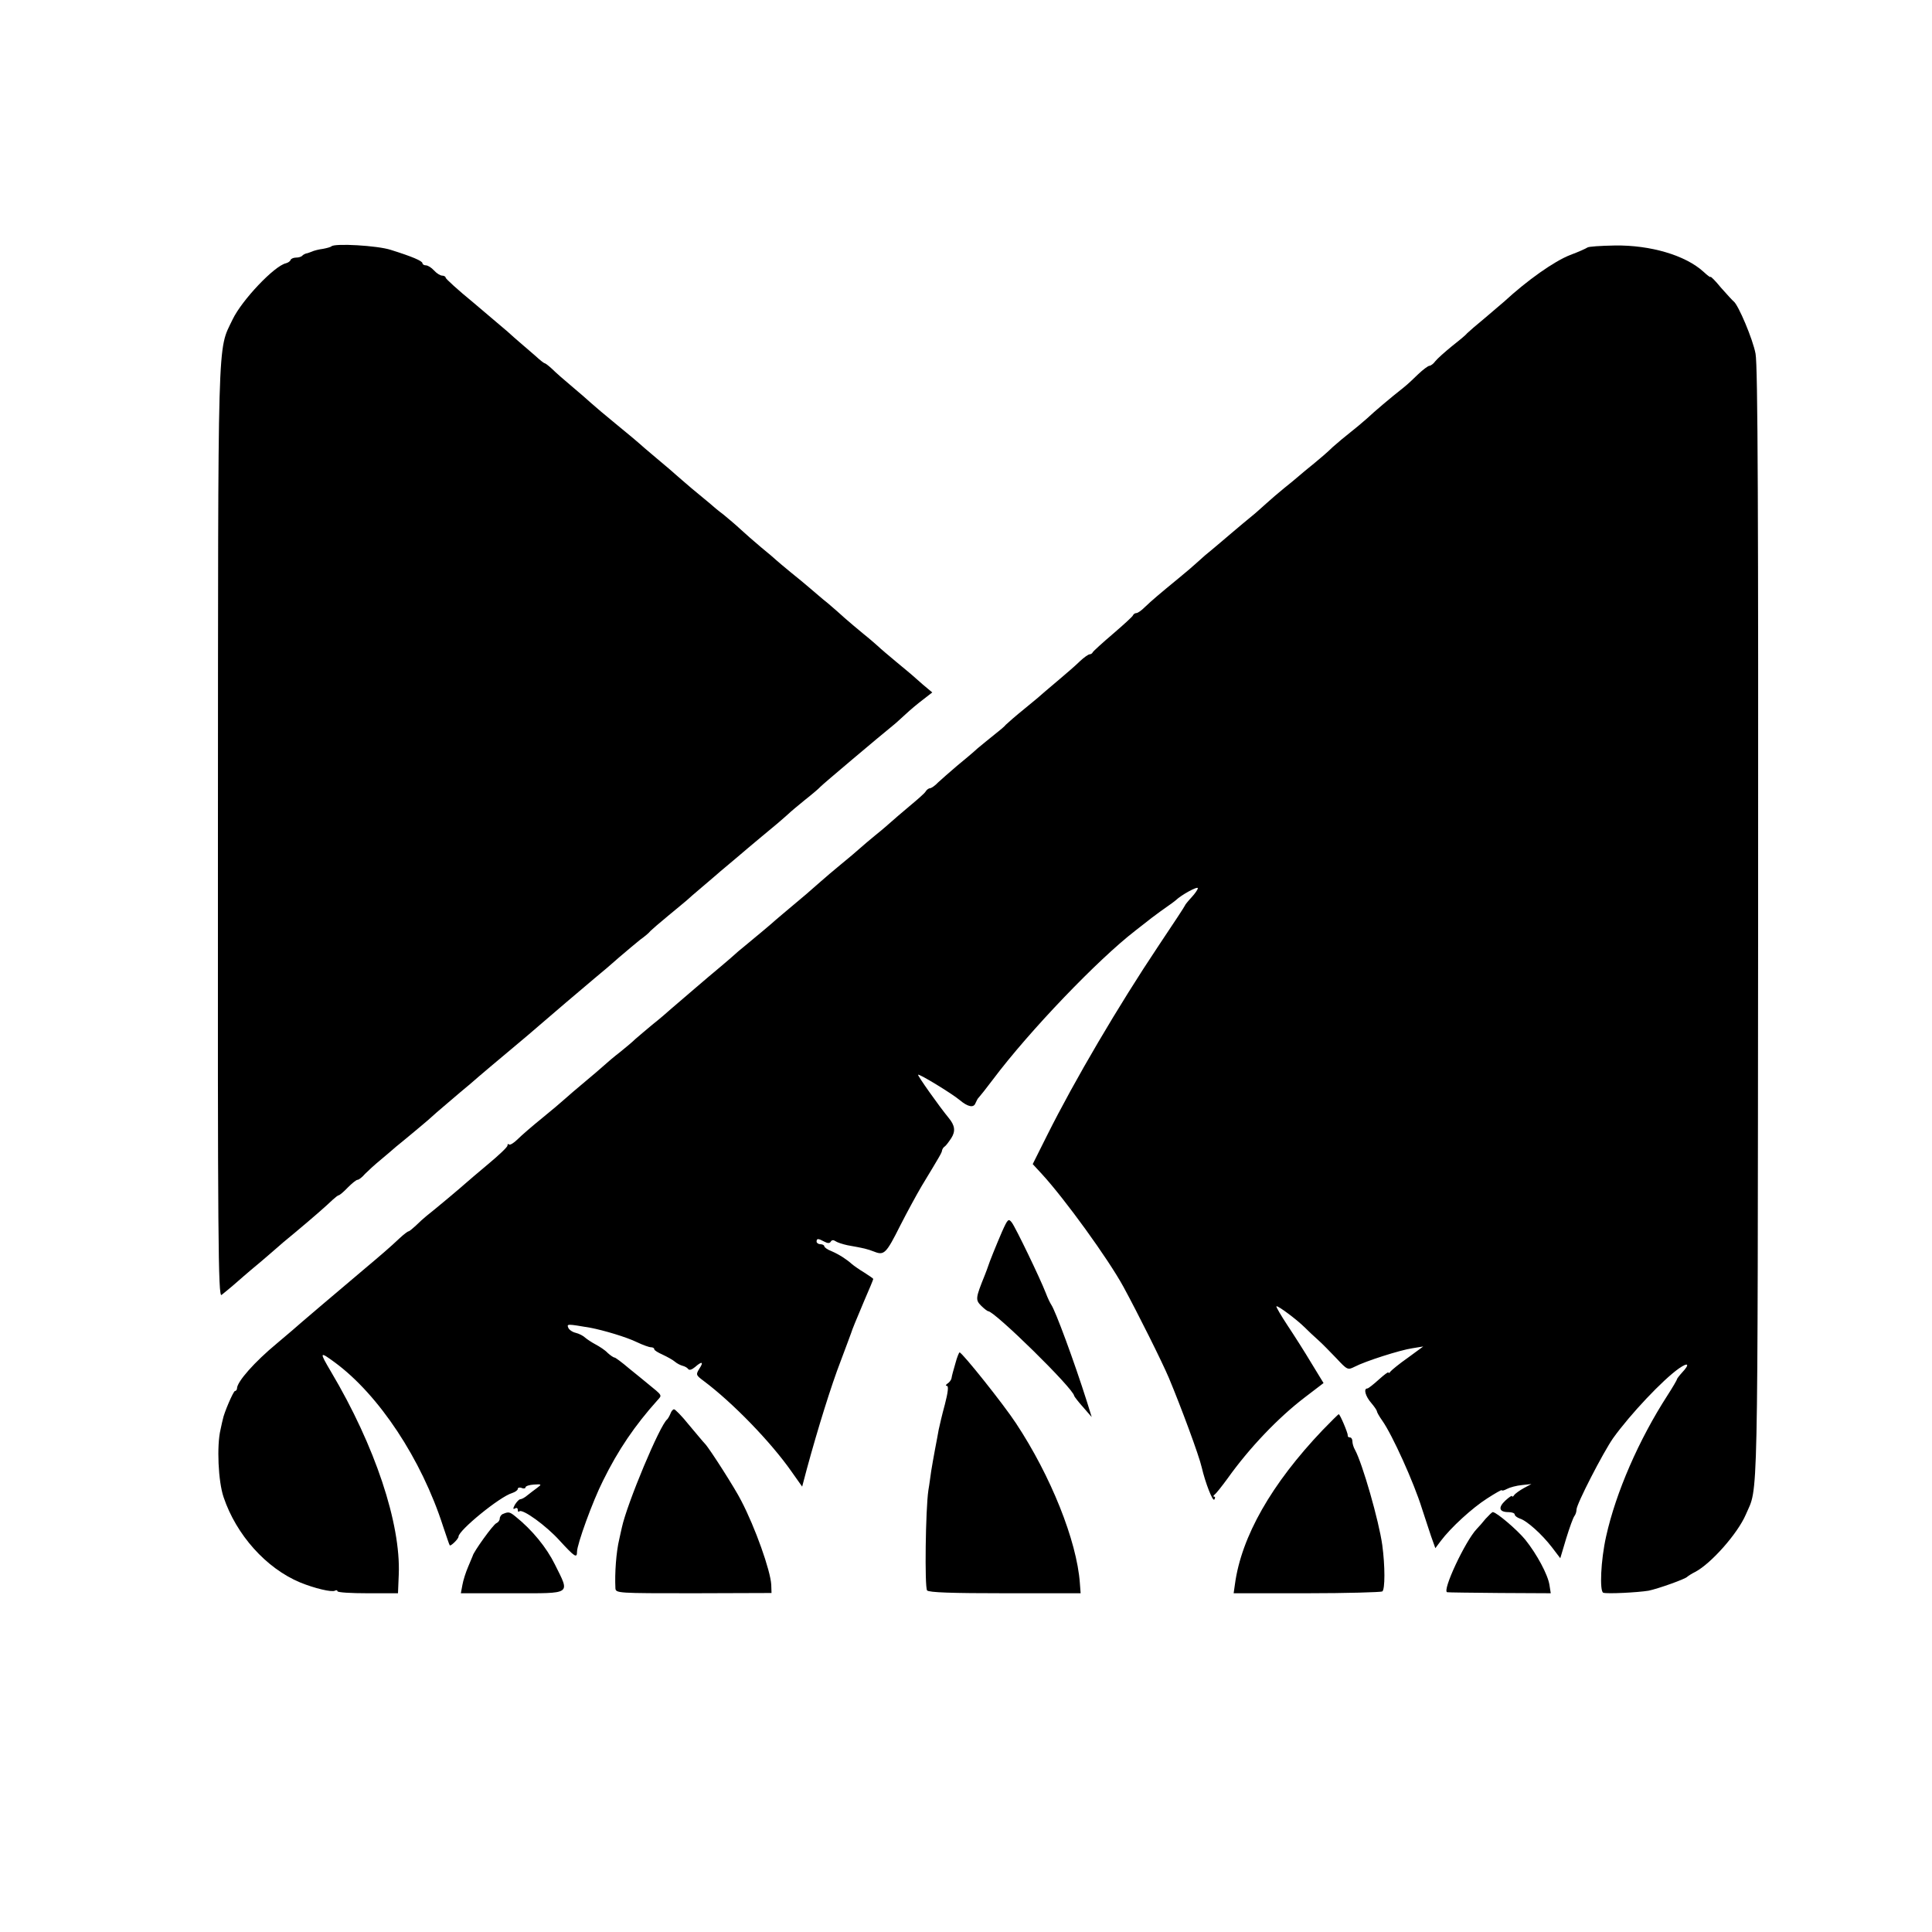<?xml version="1.0" standalone="no"?>
<!DOCTYPE svg PUBLIC "-//W3C//DTD SVG 20010904//EN"
 "http://www.w3.org/TR/2001/REC-SVG-20010904/DTD/svg10.dtd">
<svg version="1.0" xmlns="http://www.w3.org/2000/svg"
 width="750pt" height="750pt" viewBox="0 0 750 750"
 preserveAspectRatio="xMidYMid meet">
<g transform="translate(0,750) scale(0.1,-0.1)"
fill="#000000" stroke="none">
<path d="M1287 6544 c-3 -3 -17 -7 -33 -10 -16 -2 -36 -7 -44 -11 -8 -3 -18
-7 -22 -7 -3 -1 -10 -4 -14 -8 -4 -5 -15 -8 -25 -8 -9 0 -19 -4 -21 -9 -1 -5
-10 -11 -18 -13 -45 -10 -171 -143 -207 -218 -60 -126 -56 -19 -57 -1987 -1
-1591 1 -1810 14 -1800 30 24 64 53 85 72 13 11 44 38 71 60 26 22 52 45 58
50 6 6 38 33 71 60 72 60 122 104 147 128 10 9 20 17 23 17 3 0 19 13 35 30
16 16 33 30 38 30 5 0 18 10 29 23 12 12 38 36 60 54 21 17 48 41 61 52 13 10
41 34 62 51 22 18 50 42 63 53 13 12 47 42 77 67 29 25 67 57 84 71 40 35 109
93 176 149 30 25 75 63 100 85 51 44 140 120 209 178 26 21 69 58 96 82 28 24
64 54 80 67 17 12 35 27 40 34 6 6 37 33 70 60 33 27 65 54 71 59 6 6 33 29
60 52 27 23 59 50 70 60 12 10 43 36 69 58 26 22 55 47 65 55 10 8 39 33 66
55 27 22 55 47 64 55 8 8 38 33 65 55 28 22 55 45 60 51 8 9 231 197 283 239
7 5 27 24 46 41 18 17 49 43 69 58 l36 28 -37 31 c-20 18 -39 34 -42 37 -3 3
-30 25 -60 50 -30 25 -62 52 -70 60 -9 8 -35 31 -59 50 -23 19 -55 46 -71 60
-15 14 -45 40 -66 58 -22 17 -52 44 -69 58 -16 14 -50 42 -75 62 -25 20 -50
42 -56 47 -6 6 -32 28 -59 50 -26 22 -63 54 -80 70 -18 17 -48 42 -66 57 -19
14 -44 35 -55 45 -12 10 -43 36 -70 58 -26 22 -52 45 -58 50 -6 6 -40 35 -76
65 -36 30 -67 57 -70 60 -3 3 -41 35 -84 70 -44 36 -89 74 -101 85 -12 11 -45
40 -75 65 -30 25 -64 55 -77 68 -13 12 -26 22 -29 22 -2 0 -18 12 -35 28 -17
15 -43 37 -58 50 -14 12 -37 32 -51 45 -14 12 -73 62 -132 112 -60 49 -108 93
-108 97 0 4 -6 8 -13 8 -8 0 -22 9 -32 20 -10 11 -24 20 -32 20 -7 0 -13 4
-13 8 0 9 -40 26 -123 52 -52 17 -217 26 -230 14z"/>
<path d="M6162 6539 c-4 -3 -34 -17 -67 -29 -63 -25 -166 -98 -255 -180 -9 -8
-43 -37 -75 -64 -33 -27 -64 -54 -70 -60 -5 -7 -32 -29 -60 -51 -27 -22 -56
-48 -63 -57 -7 -10 -18 -18 -23 -18 -5 0 -25 -15 -43 -32 -18 -18 -44 -42 -58
-53 -52 -41 -111 -91 -142 -120 -18 -16 -48 -41 -66 -55 -18 -14 -48 -39 -67
-56 -18 -18 -51 -46 -73 -64 -21 -17 -48 -39 -58 -48 -11 -10 -36 -30 -57 -47
-20 -16 -51 -43 -70 -60 -18 -16 -43 -39 -56 -49 -13 -11 -49 -40 -79 -66 -30
-26 -65 -55 -78 -66 -13 -10 -36 -30 -51 -44 -15 -14 -49 -43 -76 -65 -72 -59
-105 -87 -131 -112 -13 -13 -27 -23 -33 -23 -5 0 -11 -4 -13 -9 -1 -4 -37 -37
-78 -72 -41 -35 -76 -67 -78 -71 -2 -5 -8 -8 -12 -8 -5 0 -22 -12 -38 -27 -16
-16 -51 -46 -77 -68 -26 -22 -53 -45 -59 -50 -6 -6 -40 -35 -76 -64 -36 -29
-69 -58 -75 -64 -5 -7 -26 -24 -45 -39 -19 -15 -48 -39 -65 -53 -16 -15 -52
-45 -80 -68 -27 -23 -60 -52 -73 -64 -12 -13 -27 -23 -32 -23 -5 0 -13 -6 -17
-13 -4 -7 -33 -32 -63 -57 -30 -25 -61 -52 -70 -60 -9 -8 -35 -31 -59 -50 -23
-19 -53 -44 -65 -55 -12 -11 -44 -38 -71 -60 -27 -22 -62 -52 -79 -67 -17 -15
-42 -37 -56 -49 -82 -69 -118 -99 -138 -117 -13 -11 -41 -35 -62 -52 -22 -18
-50 -42 -64 -53 -13 -12 -44 -39 -68 -59 -24 -20 -68 -57 -98 -83 -30 -26 -71
-61 -91 -78 -20 -18 -54 -47 -77 -65 -23 -19 -52 -44 -65 -55 -12 -12 -40 -35
-61 -52 -21 -16 -48 -39 -60 -50 -12 -11 -46 -40 -76 -65 -30 -25 -64 -54 -76
-65 -12 -11 -52 -45 -89 -75 -37 -30 -80 -67 -95 -82 -15 -15 -30 -24 -34 -21
-3 4 -6 2 -6 -4 0 -6 -34 -38 -75 -72 -41 -34 -80 -68 -87 -74 -14 -13 -120
-102 -152 -127 -10 -8 -29 -25 -42 -38 -13 -12 -25 -22 -28 -22 -3 0 -19 -12
-35 -27 -37 -35 -72 -65 -141 -123 -63 -53 -260 -220 -276 -235 -6 -5 -33 -28
-59 -50 -87 -72 -155 -149 -155 -175 0 -5 -4 -10 -8 -10 -6 0 -43 -86 -47
-110 -1 -3 -5 -21 -9 -40 -15 -62 -9 -201 12 -262 49 -146 165 -276 297 -331
56 -23 124 -39 135 -32 6 3 10 2 10 -2 0 -5 53 -8 117 -8 l118 0 3 73 c8 198
-92 499 -263 787 -46 78 -45 80 15 36 171 -126 336 -375 420 -636 13 -38 24
-72 26 -74 4 -4 34 25 34 34 0 24 160 155 208 169 12 4 22 11 22 16 0 5 7 7
15 4 8 -4 15 -2 15 2 0 5 15 10 33 11 30 2 31 1 12 -13 -11 -8 -28 -21 -38
-29 -9 -8 -22 -15 -27 -15 -5 0 -14 -10 -21 -21 -8 -15 -8 -19 0 -15 6 4 11 2
11 -5 0 -7 3 -10 6 -6 12 11 104 -55 157 -114 58 -63 67 -69 67 -43 0 29 61
197 101 276 59 120 124 215 211 312 19 21 21 17 -39 66 -10 8 -41 34 -70 57
-28 24 -54 43 -57 43 -4 0 -16 8 -27 18 -10 11 -32 25 -47 33 -15 8 -33 20
-40 26 -7 7 -24 16 -37 19 -13 3 -26 12 -29 20 -6 15 -4 15 84 0 54 -10 143
-37 182 -56 23 -11 48 -20 55 -20 7 0 13 -3 13 -8 0 -4 15 -13 33 -21 17 -8
39 -20 47 -27 8 -7 22 -14 30 -16 8 -2 18 -7 22 -13 4 -5 14 -2 26 8 27 24 35
21 17 -6 -14 -23 -14 -25 17 -48 111 -83 260 -236 341 -352 l41 -58 18 68 c43
158 95 325 131 418 21 55 39 105 41 110 5 16 17 45 52 128 19 43 34 80 34 82
0 2 -16 13 -35 25 -20 12 -41 27 -48 33 -20 18 -49 37 -79 50 -16 6 -28 15
-28 19 0 4 -7 8 -15 8 -8 0 -15 5 -15 10 0 13 6 13 30 0 13 -7 21 -7 25 0 4 7
11 7 18 2 7 -5 28 -12 47 -16 67 -12 75 -14 104 -25 38 -15 46 -8 101 102 26
51 63 119 83 153 72 119 78 129 79 138 1 5 5 12 10 15 5 3 16 18 26 33 17 27
14 49 -10 78 -37 45 -122 165 -119 168 5 4 131 -73 161 -98 32 -27 55 -32 62
-12 4 9 9 19 13 22 3 3 28 34 55 70 141 188 408 466 552 577 15 12 44 34 64
50 20 15 47 35 59 43 12 8 28 20 34 25 23 22 86 56 86 47 0 -5 -11 -21 -25
-36 -14 -15 -25 -29 -25 -31 0 -2 -46 -72 -103 -157 -155 -232 -325 -521 -432
-735 l-56 -112 36 -39 c89 -97 257 -329 316 -437 55 -101 150 -291 177 -355
46 -110 117 -301 127 -346 14 -60 43 -135 49 -125 4 6 4 11 -1 11 -4 0 -3 4 2
8 6 4 28 32 50 62 84 118 196 236 301 316 l72 55 -47 77 c-25 42 -67 108 -93
147 -25 38 -45 72 -43 74 5 4 80 -52 111 -83 12 -12 34 -33 50 -47 16 -14 48
-47 72 -72 42 -45 44 -46 70 -33 42 22 177 65 224 72 l43 7 -60 -44 c-33 -23
-63 -48 -67 -53 -4 -6 -8 -8 -8 -4 0 4 -17 -9 -37 -27 -21 -19 -41 -35 -45
-35 -16 0 -7 -31 15 -56 12 -14 22 -29 22 -32 0 -4 9 -20 21 -37 39 -55 123
-241 154 -341 18 -54 36 -111 42 -126 l10 -28 21 28 c39 52 122 128 180 165
31 20 57 35 57 32 0 -3 9 -1 20 5 11 6 37 13 58 15 l37 4 -30 -16 c-16 -9 -33
-21 -37 -27 -4 -6 -8 -8 -8 -4 0 4 -12 -4 -26 -17 -29 -27 -25 -45 12 -45 13
0 24 -4 24 -9 0 -5 9 -12 20 -16 27 -8 86 -61 125 -112 l32 -42 23 77 c13 42
27 81 32 87 4 5 8 16 8 25 0 21 103 221 142 277 66 92 193 227 256 271 36 25
43 17 12 -16 -11 -12 -20 -24 -20 -26 0 -3 -17 -32 -37 -63 -111 -172 -200
-376 -238 -547 -21 -93 -26 -214 -11 -219 15 -5 134 1 176 8 38 8 142 45 150
54 3 3 17 12 31 19 61 32 164 148 196 222 49 115 46 -35 48 2285 1 1601 -1
2176 -10 2222 -10 55 -67 190 -85 203 -4 3 -26 27 -49 53 -22 27 -41 46 -41
42 0 -3 -12 6 -27 20 -70 64 -206 104 -344 102 -55 -1 -103 -4 -107 -8z"/>
<path d="M3890 2719 c-25 -58 -49 -118 -54 -134 -2 -5 -7 -21 -13 -35 -36 -89
-37 -96 -14 -119 11 -11 24 -21 27 -21 25 0 333 -302 334 -329 1 -3 16 -23 35
-44 l33 -38 -18 58 c-51 161 -123 355 -139 378 -4 6 -14 26 -21 45 -22 57
-117 254 -132 274 -13 17 -16 14 -38 -35z"/>
<path d="M3709 2208 c-7 -24 -14 -49 -15 -57 -1 -8 -9 -18 -16 -22 -7 -5 -8
-9 -2 -9 7 0 4 -26 -8 -72 -11 -40 -21 -84 -24 -98 -2 -14 -9 -47 -14 -75 -5
-27 -12 -66 -15 -85 -3 -19 -7 -53 -11 -75 -11 -73 -15 -377 -5 -389 7 -8 96
-11 303 -11 l293 0 -3 40 c-12 164 -113 416 -248 620 -47 72 -209 275 -219
275 -2 0 -10 -19 -16 -42z"/>
<path d="M2603 2013 c-4 -10 -10 -20 -13 -23 -28 -21 -156 -327 -176 -420 -4
-19 -9 -39 -10 -45 -12 -49 -18 -133 -15 -190 1 -20 7 -20 304 -20 l302 1 -1
32 c-3 55 -62 222 -117 327 -23 46 -122 201 -140 220 -7 7 -34 40 -62 73 -27
34 -54 61 -58 61 -4 1 -11 -7 -14 -16z"/>
<path d="M5134 1948 c-198 -208 -315 -413 -340 -598 l-5 -35 283 0 c156 0 288
4 294 7 11 7 11 99 0 180 -13 94 -77 317 -106 370 -6 10 -10 25 -10 33 0 8 -4
15 -10 15 -5 0 -9 3 -8 8 1 8 -30 82 -35 82 -2 0 -30 -28 -63 -62z"/>
<path d="M1953 1623 c-7 -2 -13 -11 -13 -18 0 -7 -6 -15 -13 -18 -12 -4 -90
-113 -92 -127 -1 -3 -9 -22 -18 -43 -9 -21 -19 -52 -22 -70 l-6 -32 200 0
c234 0 224 -7 165 112 -32 65 -88 134 -153 186 -22 18 -27 19 -48 10z"/>
<path d="M5767 1604 c-12 -15 -27 -32 -34 -39 -45 -47 -136 -242 -115 -246 4
-1 96 -2 205 -3 l197 -1 -5 32 c-6 40 -49 120 -94 176 -31 38 -112 107 -126
107 -3 0 -15 -12 -28 -26z"/>
</g>
</svg>
